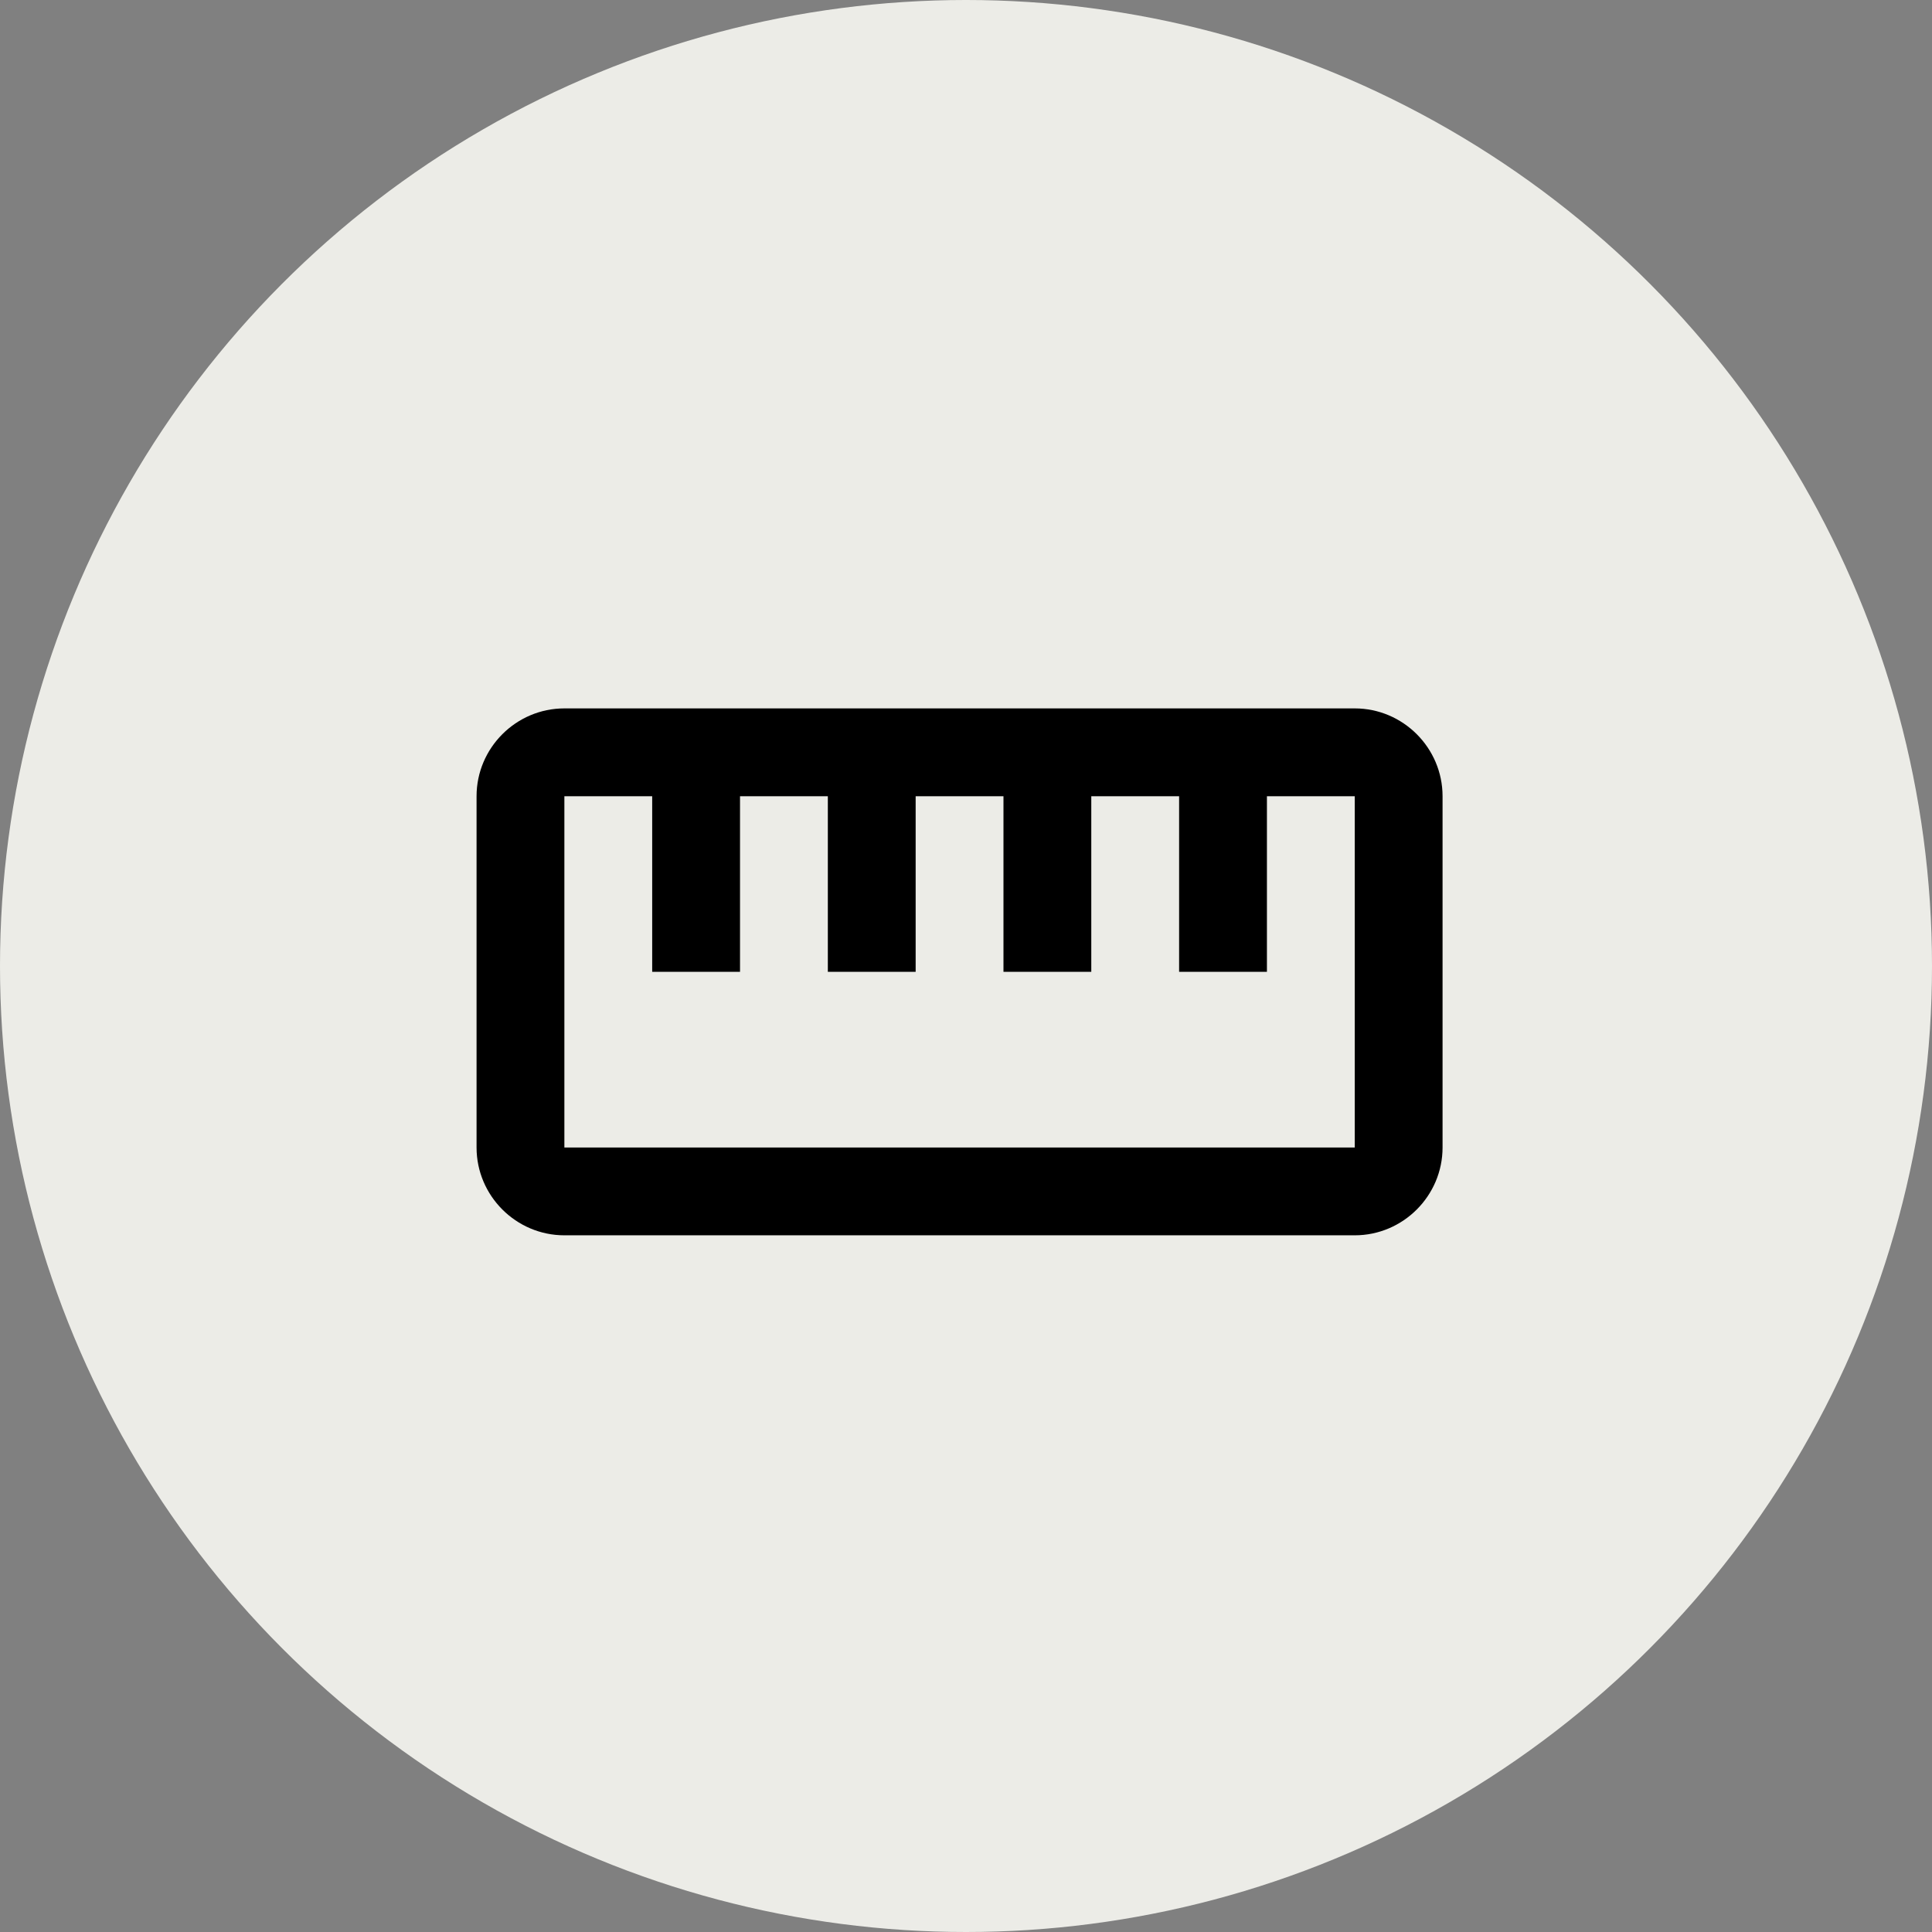 <?xml version="1.0" encoding="UTF-8"?> <svg xmlns="http://www.w3.org/2000/svg" width="150" height="150" viewBox="0 0 150 150" fill="none"><rect x="0" y="0" width="150" height="150" fill="#808080" stroke="none"/><circle cx="75" cy="75" r="75" fill="#ECECE7"></circle><path d="M105.182 55H43.818C40.068 55 37 58.068 37 61.818V89.091C37 92.841 40.068 95.909 43.818 95.909H105.182C108.932 95.909 112 92.841 112 89.091V61.818C112 58.068 108.932 55 105.182 55ZM105.182 89.091H43.818V61.818H50.636V75.454H57.455V61.818H64.273V75.454H71.091V61.818H77.909V75.454H84.727V61.818H91.546V75.454H98.364V61.818H105.182V89.091Z" fill="black"></path></svg> 